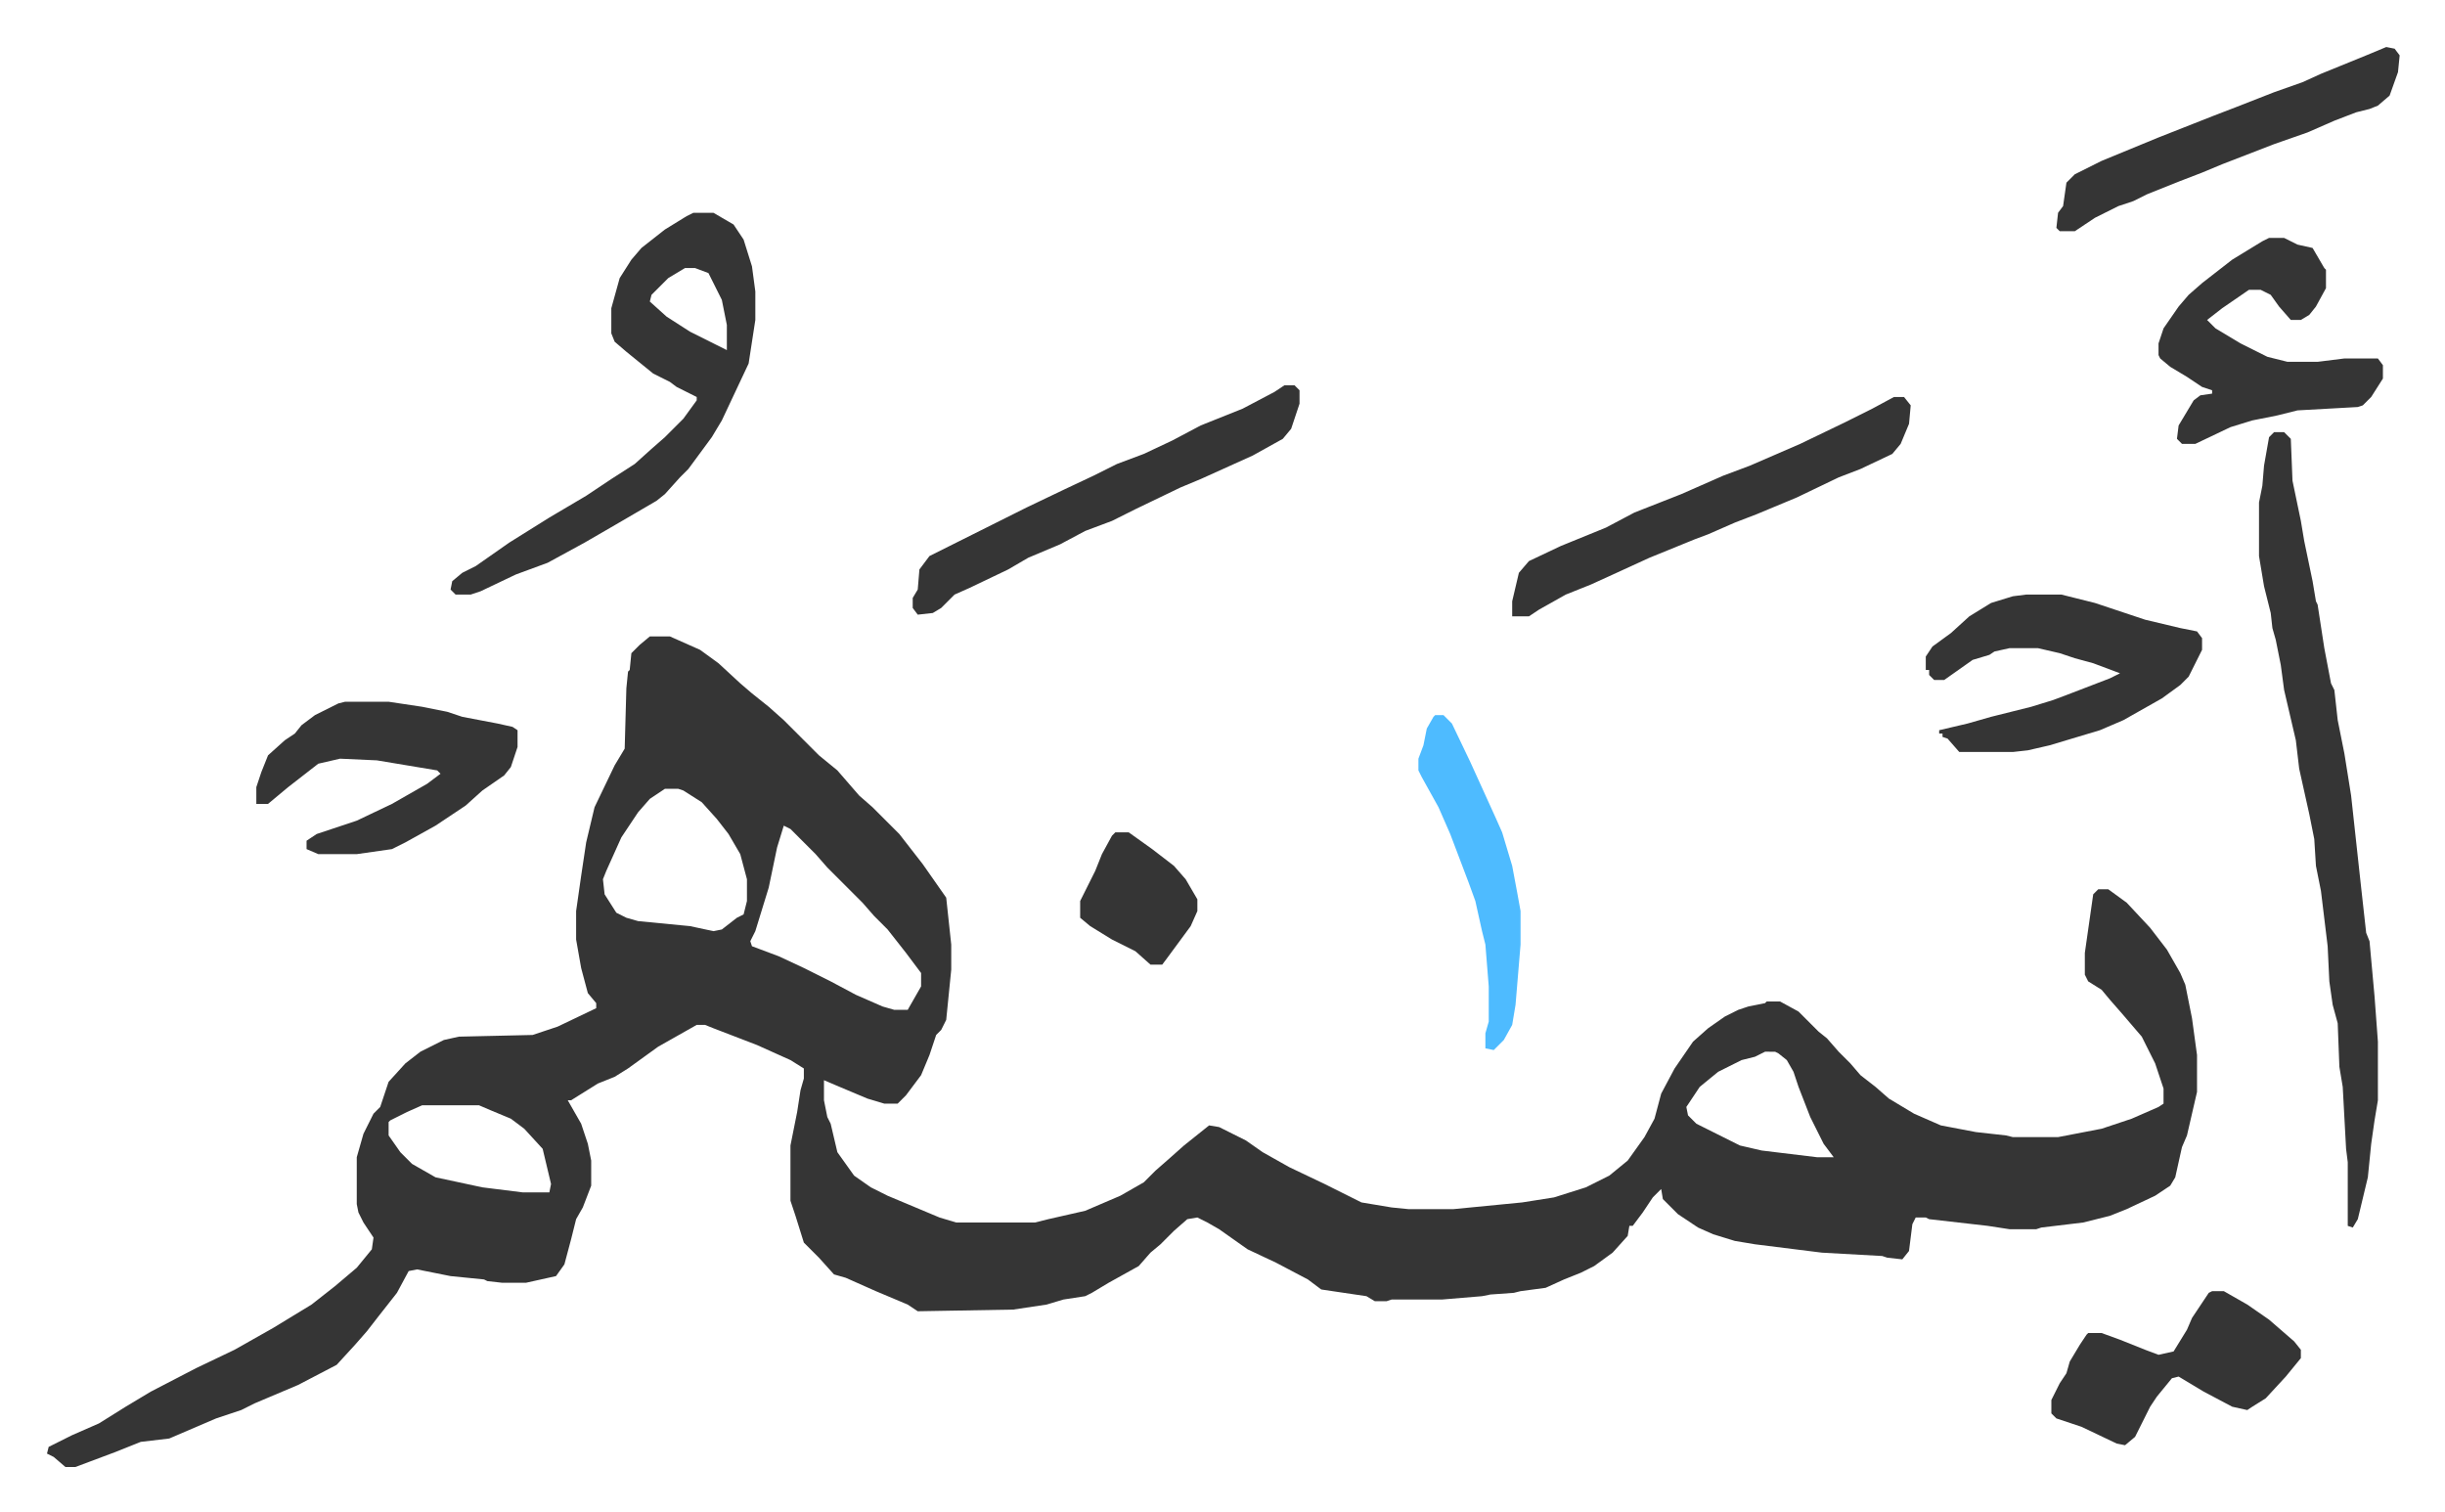 <svg xmlns="http://www.w3.org/2000/svg" role="img" viewBox="-28.08 238.92 1460.16 903.16"><path fill="#353535" id="rule_normal" d="M360 619h12l18 8 11 8 13 12 7 6 10 8 9 8 5 5 16 16 11 9 13 15 8 7 11 11 5 5 14 18 14 20 3 28v15l-3 30-3 6-3 3-4 12-5 12-9 12-5 5h-8l-10-3-19-8-7-3v12l2 10 2 4 4 17 10 14 10 7 10 5 31 13 10 3h47l8-2 22-5 21-9 14-8 7-7 8-7 9-8 10-8 5-4 6 1 16 8 10 7 16 9 21 10 14 7 8 4 18 3 10 1h27l41-4 19-3 19-6 14-7 11-9 10-14 6-11 4-15 8-15 11-16 9-8 10-7 8-4 6-2 10-2 1-1h8l11 6 12 12 5 4 7 8 7 7 6 7 9 7 8 7 15 9 16 7 21 4 18 2 4 1h27l26-5 18-6 16-7 3-2v-9l-5-15-8-16-12-14-7-8-5-6-8-5-2-4v-13l3-21 2-14 3-3h6l11 8 14 15 10 13 8 14 3 7 4 20 3 22v22l-6 26-3 7-4 18-3 5-9 6-17 8-10 4-16 4-25 3-3 1h-16l-13-2-35-4-2-1h-6l-2 4-2 16-4 5-9-1-3-1-36-2-40-5-12-2-13-4-9-4-12-8-9-9-1-6-5 5-6 9-6 8h-2l-1 6-9 10-11 8-8 4-10 4-11 5-15 2-4 1-14 1-5 1-24 2h-30l-3 1h-7l-5-3-27-4-8-6-19-10-17-8-17-12-7-4-6-3-6 1-8 7-8 8-6 5-7 8-18 10-10 6-4 2-13 2-10 3-20 3-57 1-6-4-19-8-18-8-7-2-9-10-9-9-5-16-3-9v-33l4-20 2-13 2-7v-6l-8-5-20-9-13-5-13-5-5-2h-5l-23 13-18 13-8 5-10 4-16 10h-2l8 14 4 12 2 10v15l-5 13-4 7-3 12-4 15-5 7-18 4h-14l-9-1-2-1-20-2-20-4-5 1-7 13-11 14-7 9-7 8-11 12-23 12-26 11-8 4-15 5-28 12-17 2-15 6-16 6-8 3h-6l-7-6-4-2 1-4 14-7 16-7 16-10 15-9 27-14 23-11 23-13 23-14 14-11 13-11 9-11 1-7-6-9-3-6-1-5v-28l4-14 6-12 4-4 5-15 10-11 9-7 14-7 9-2 44-1 15-5 23-11v-3l-5-6-4-15-3-17v-17l3-21 3-20 5-21 12-25 6-10 1-36 1-10 1-1 1-10 5-5zm9 91l-9 6-7 8-10 15-9 20-2 5 1 9 7 11 6 3 7 2 31 3 14 3 5-1 9-7 4-2 2-8v-13l-4-15-7-12-7-9-9-10-11-7-3-1zm71 22l-4 13-5 24-8 26-3 6 1 3 16 6 15 7 16 8 15 8 16 7 7 2h8l8-14v-8l-9-12-11-14-8-8-7-8-21-21-7-8-15-15zm586 135l-6 3-8 2-14 7-11 9-8 12 1 5 5 5 16 8 10 5 13 3 33 4h10l-6-8-8-16-7-18-3-9-4-7-5-4-2-1zm-802 32l-9 4-10 5-1 1v8l7 10 7 7 14 8 28 6 24 3h16l1-5-5-21-11-12-8-6-12-5-7-3zm1106-402h6l4 4 1 25 5 24 2 12 5 24 2 12 1 2 4 26 4 21 2 4 2 18 4 20 4 25 6 55 3 27 2 5 3 33 2 27v35l-2 12-2 14-2 20-6 25-3 5-3-1v-38l-1-8-2-37-2-12-1-26-3-11-2-14-1-21-4-33-3-15-1-16-3-15-6-27-2-17-7-30-2-15-3-15-2-7-1-9-4-16-3-18v-32l2-10 1-12 3-17zM386 366h12l12 7 6 9 5 16 2 15v17l-4 26-16 34-6 10-14 19-5 5-9 10-5 4-24 14-19 11-22 12-19 7-21 10-6 2h-9l-3-3 1-5 6-5 8-4 20-14 24-15 22-13 15-10 14-9 10-9 8-7 11-11 8-11v-2l-12-6-4-3-10-5-16-13-7-6-2-5v-15l5-18 7-11 6-7 14-11 13-8zm-5 33l-10 6-10 10-1 4 10 9 14 9 16 8 6 3v-15l-3-15-8-16-8-3zm801 195h21l20 5 30 10 21 5 10 2 3 4v7l-8 16-5 5-11 8-23 13-14 6-30 9-13 3-9 1h-32l-7-8-3-1v-2h-2v-2l17-4 14-4 24-6 13-4 8-3 26-10 6-3-8-3-8-3-11-3-9-3-13-3h-17l-9 2-3 2-10 3-17 12h-6l-3-3v-3h-2v-8l4-6 11-8 11-10 13-8 13-4zm145-213h9l8 4 9 2 7 12 1 1v11l-6 11-4 5-5 3h-6l-7-8-5-7-6-3h-7l-16 11-9 7 5 5 15 9 16 8 12 3h18l16-2h20l3 4v8l-7 11-5 5-3 1-36 2-12 3-15 3-13 4-21 10h-8l-3-3 1-8 9-15 4-3 7-1v-2l-6-2-9-6-10-6-6-5-1-2v-7l3-9 9-13 6-7 8-7 18-14 18-11zM178 658h26l20 3 15 3 9 3 21 4 9 2 3 2v10l-4 12-4 5-13 9-10 9-18 12-18 10-8 4-21 3h-23l-7-3v-5l6-4 24-8 21-10 21-12 8-6-2-2-36-6-22-1-13 3-18 14-12 10h-7v-10l3-9 4-10 10-9 6-4 4-5 8-6 14-7zm925-182h6l4 5-1 11-5 12-5 6-19 9-13 5-25 12-24 10-13 5-16 7-8 3-27 11-24 11-11 5-15 6-16 9-6 4h-10v-9l4-17 6-7 19-9 27-11 17-9 28-11 25-11 16-6 30-13 27-13 16-8zm-364-7h6l3 3v8l-5 15-5 6-18 10-31 14-12 5-27 13-14 7-16 6-15 8-19 8-12 7-23 11-9 4-8 8-5 3-9 1-3-4v-6l3-5 1-12 6-8 58-29 23-11 17-8 14-7 16-6 17-8 17-9 25-10 19-10zm554 541h7l14 8 13 9 15 13 4 5v5l-9 11-12 13-8 5-3 2-9-2-17-9-15-9-4 1-9 11-4 6-4 8-5 10-6 5-5-1-21-10-15-5-3-3v-8l5-10 4-6 2-7 6-10 4-6 1-1h8l11 4 15 6 8 3 9-2 8-13 3-7 6-9 4-6zm104-743l5 1 3 4-1 10-5 14-7 6-5 2-8 2-13 5-16 7-20 7-31 12-12 5-13 5-20 8-8 4-9 3-14 7-9 6-3 2h-9l-2-2 1-9 3-4 2-14 5-5 16-8 34-14 33-13 13-5 23-9 17-6 11-5 27-11z"/><path fill="#4ebbff" id="rule_madd_normal_2_vowels" d="M829 666h5l5 5 11 23 15 33 4 9 6 20 3 16 2 11v20l-3 36-2 12-5 9-6 6-5-1v-9l2-7v-21l-2-25-2-8-4-18-4-11-11-29-7-16-10-18-2-4v-7l3-8 2-10 4-7z"/><path fill="#353535" id="rule_normal" d="M638 736h8l14 10 13 10 7 8 7 12v7l-4 9-14 19-3 4h-7l-9-8-14-7-13-8-6-5v-10l6-12 3-6 4-10 6-11z"/></svg>
